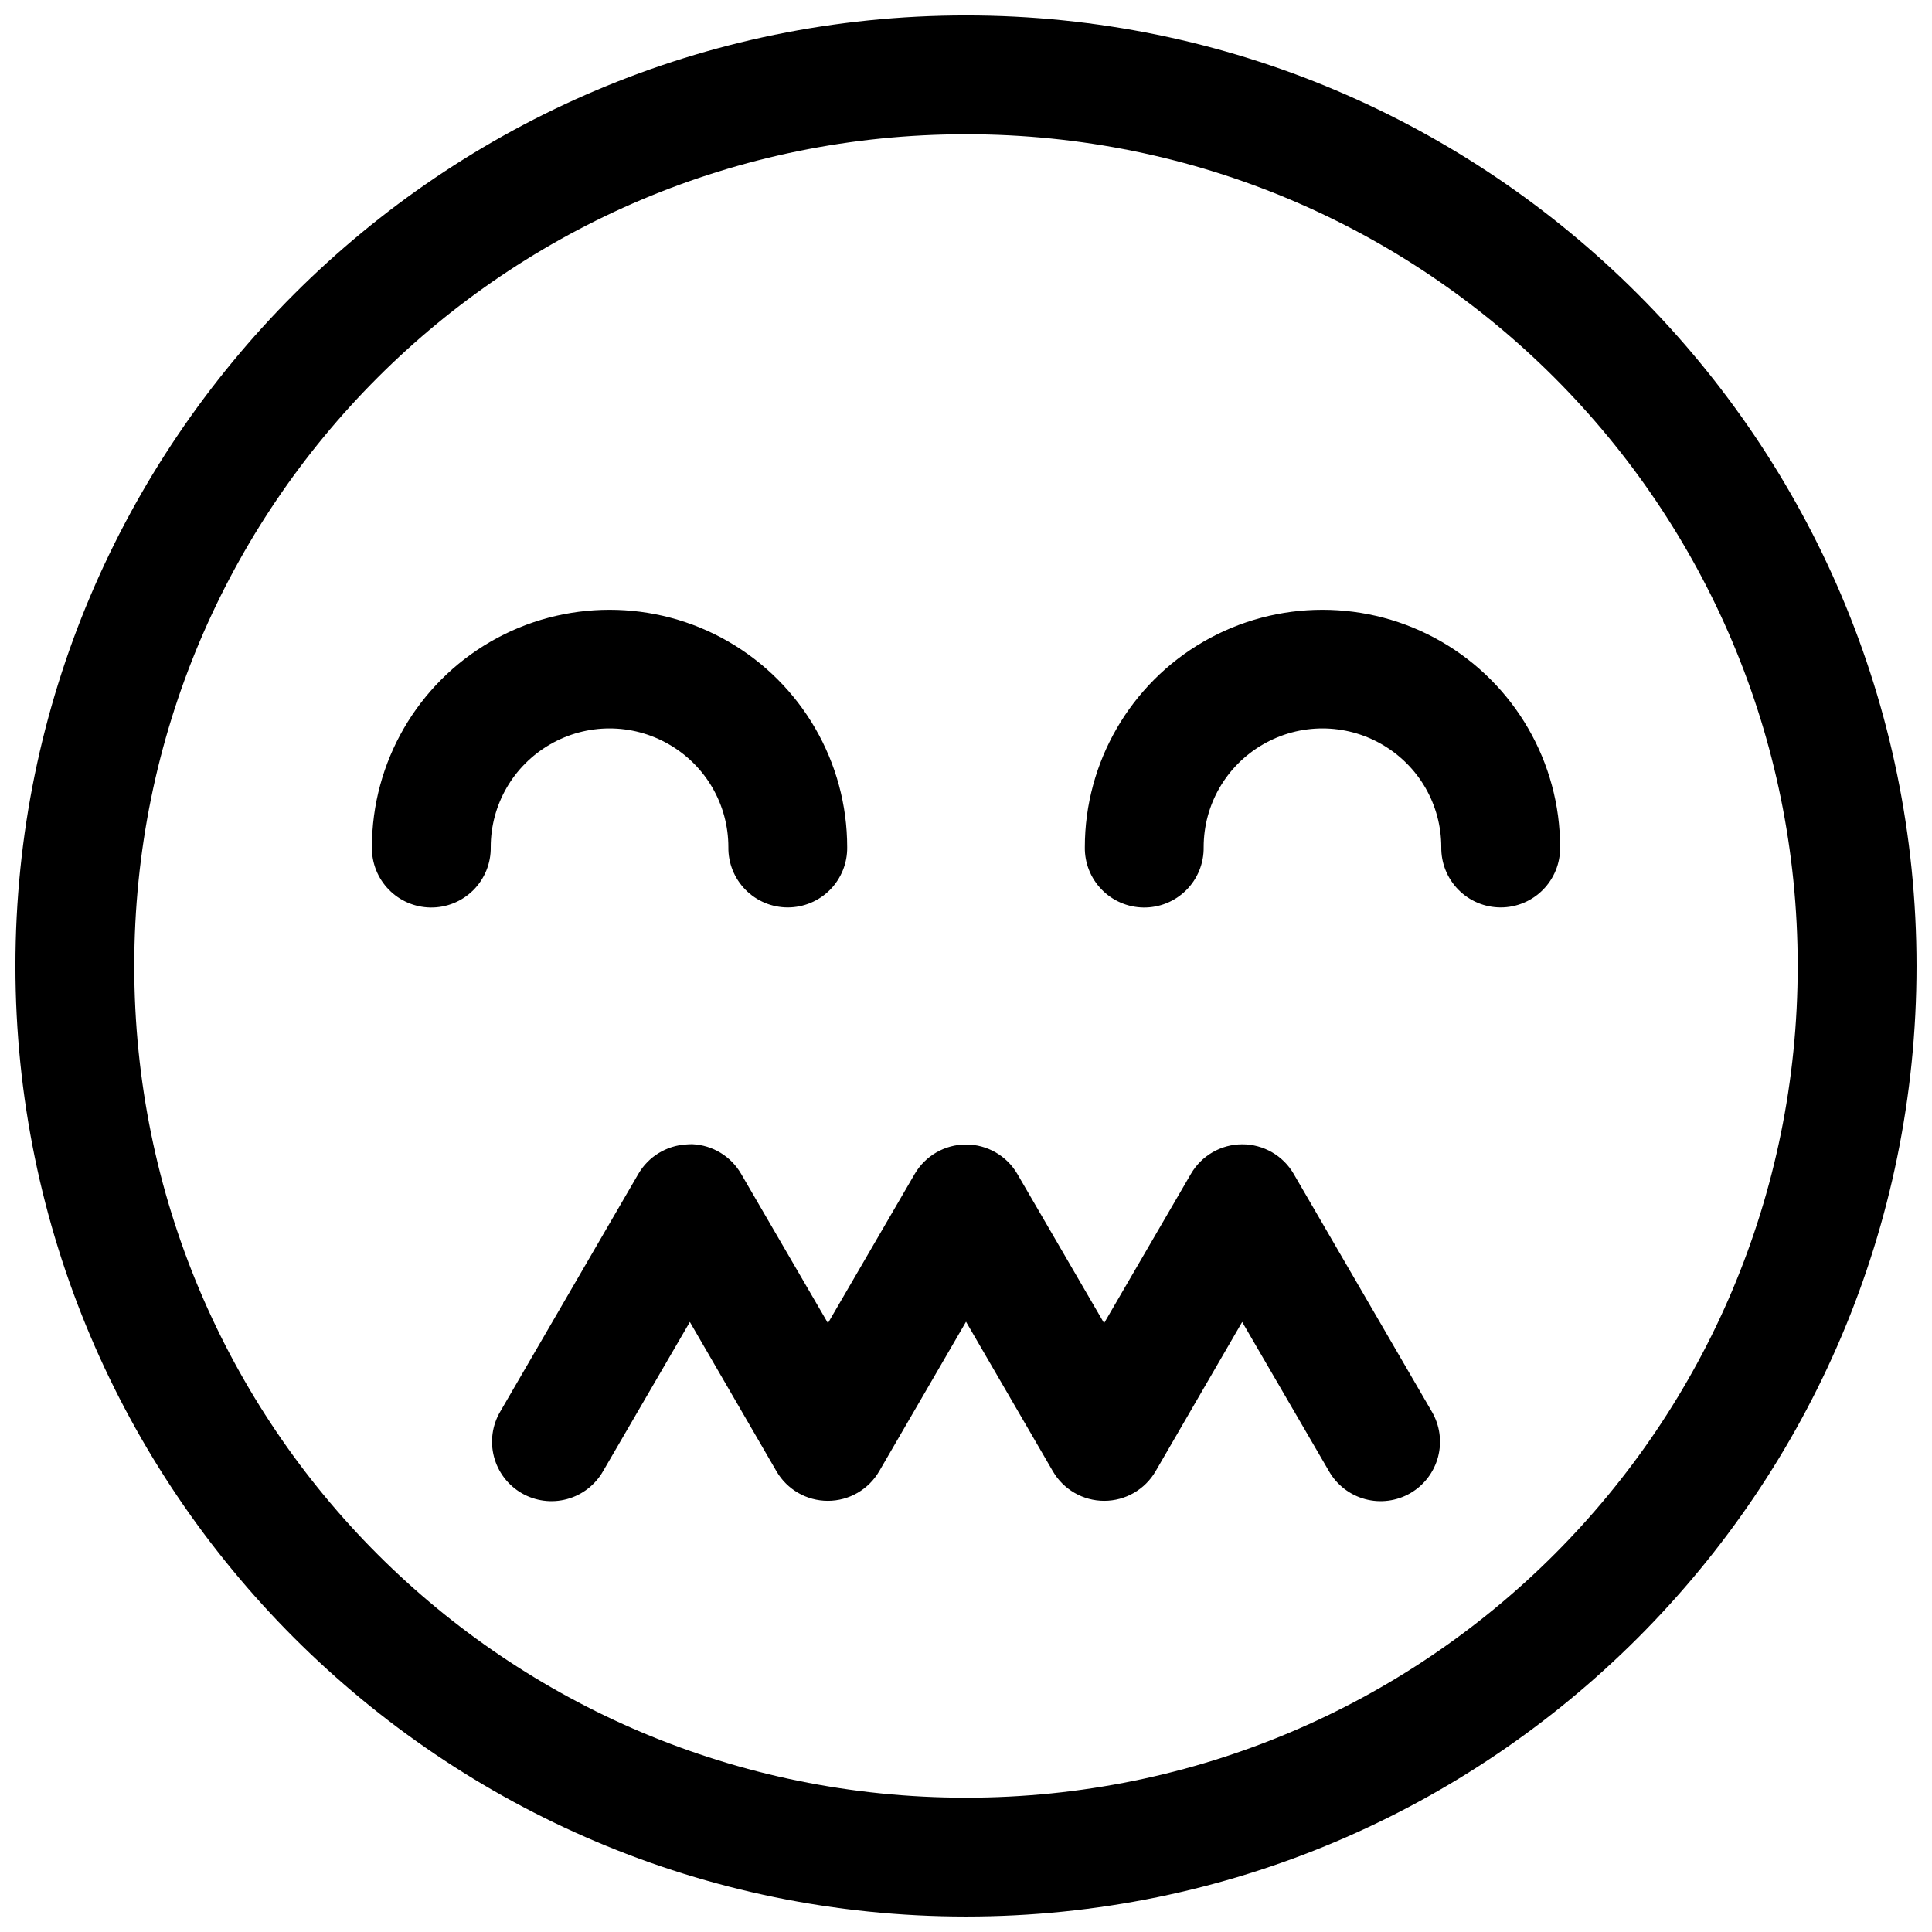 <?xml version="1.0" encoding="UTF-8"?>
<!-- Uploaded to: ICON Repo, www.svgrepo.com, Generator: ICON Repo Mixer Tools -->
<svg width="800px" height="800px" version="1.1" viewBox="144 144 512 512" xmlns="http://www.w3.org/2000/svg">
 <defs>
  <clipPath id="a">
   <path d="m148.09 148.09h503.81v503.81h-503.81z"/>
  </clipPath>
 </defs>
 <g clip-path="url(#a)">
  <path d="m400 148.09c-138.94 0-251.91 112.97-251.91 251.91s112.97 251.9 251.91 251.9c138.93 0 251.9-112.96 251.9-251.9s-112.97-251.91-251.9-251.91zm0 31.488c121.92 0 220.41 98.496 220.41 220.42 0 121.92-98.496 220.41-220.41 220.41-121.92 0-220.42-98.496-220.42-220.41 0-121.92 98.496-220.42 220.42-220.42zm-94.465 126.02c-10.879 0-21.758 2.805-31.488 8.422-19.465 11.238-31.488 32.02-31.488 54.492-0.066 4.176 1.531 8.203 4.438 11.203s6.883 4.719 11.059 4.785c4.262 0.066 8.367-1.598 11.383-4.609 3.012-3.012 4.676-7.121 4.609-11.379 0-11.273 5.981-21.609 15.742-27.246 9.766-5.637 21.727-5.637 31.488 0 9.766 5.637 15.746 15.973 15.746 27.246-0.062 4.211 1.57 8.273 4.531 11.277 2.957 3 6.996 4.691 11.211 4.691s8.254-1.691 11.215-4.691c2.957-3.004 4.59-7.066 4.531-11.277 0-22.473-12.027-43.254-31.488-54.492-9.734-5.617-20.609-8.422-31.488-8.422zm188.93 0c-10.875 0-21.754 2.805-31.484 8.422-19.465 11.238-31.488 32.02-31.488 54.492-0.066 4.176 1.527 8.203 4.438 11.203 2.906 3 6.883 4.719 11.059 4.785 4.262 0.066 8.367-1.598 11.379-4.609 3.016-3.012 4.68-7.121 4.613-11.379 0-11.273 5.977-21.609 15.742-27.246s21.723-5.637 31.488 0 15.742 15.973 15.742 27.246c-0.059 4.211 1.574 8.273 4.535 11.277 2.957 3 6.996 4.691 11.211 4.691 4.215 0 8.254-1.691 11.211-4.691 2.961-3.004 4.594-7.066 4.531-11.277 0-22.473-12.023-43.254-31.488-54.492-9.73-5.617-20.609-8.422-31.488-8.422zm-166.97 141.63c-0.531-0.008-1.066 0.016-1.598 0.062-5.285 0.297-10.07 3.231-12.73 7.809l-36.594 62.977c-2.129 3.617-2.731 7.93-1.664 11.988 1.062 4.059 3.703 7.527 7.332 9.633s7.945 2.676 11.996 1.582c4.055-1.09 7.5-3.754 9.582-7.398l23-39.543 22.941 39.543c2.816 4.859 8.004 7.852 13.621 7.852s10.805-2.992 13.621-7.852l23.004-39.605 23 39.605c2.816 4.859 8.008 7.852 13.621 7.852 5.617 0 10.809-2.992 13.625-7.852l22.938-39.543 23 39.543c2.082 3.644 5.531 6.309 9.582 7.398 4.051 1.094 8.371 0.523 12-1.582s6.266-5.574 7.332-9.633c1.062-4.059 0.461-8.371-1.668-11.988l-36.594-62.977c-2.816-4.856-8.008-7.848-13.621-7.848-5.617 0-10.805 2.992-13.621 7.848l-23.004 39.547-23-39.547c-2.824-4.828-7.996-7.797-13.59-7.797s-10.77 2.969-13.594 7.797l-23 39.547-23-39.547c-2.684-4.652-7.551-7.621-12.918-7.871z"/>
 </g>
</svg>